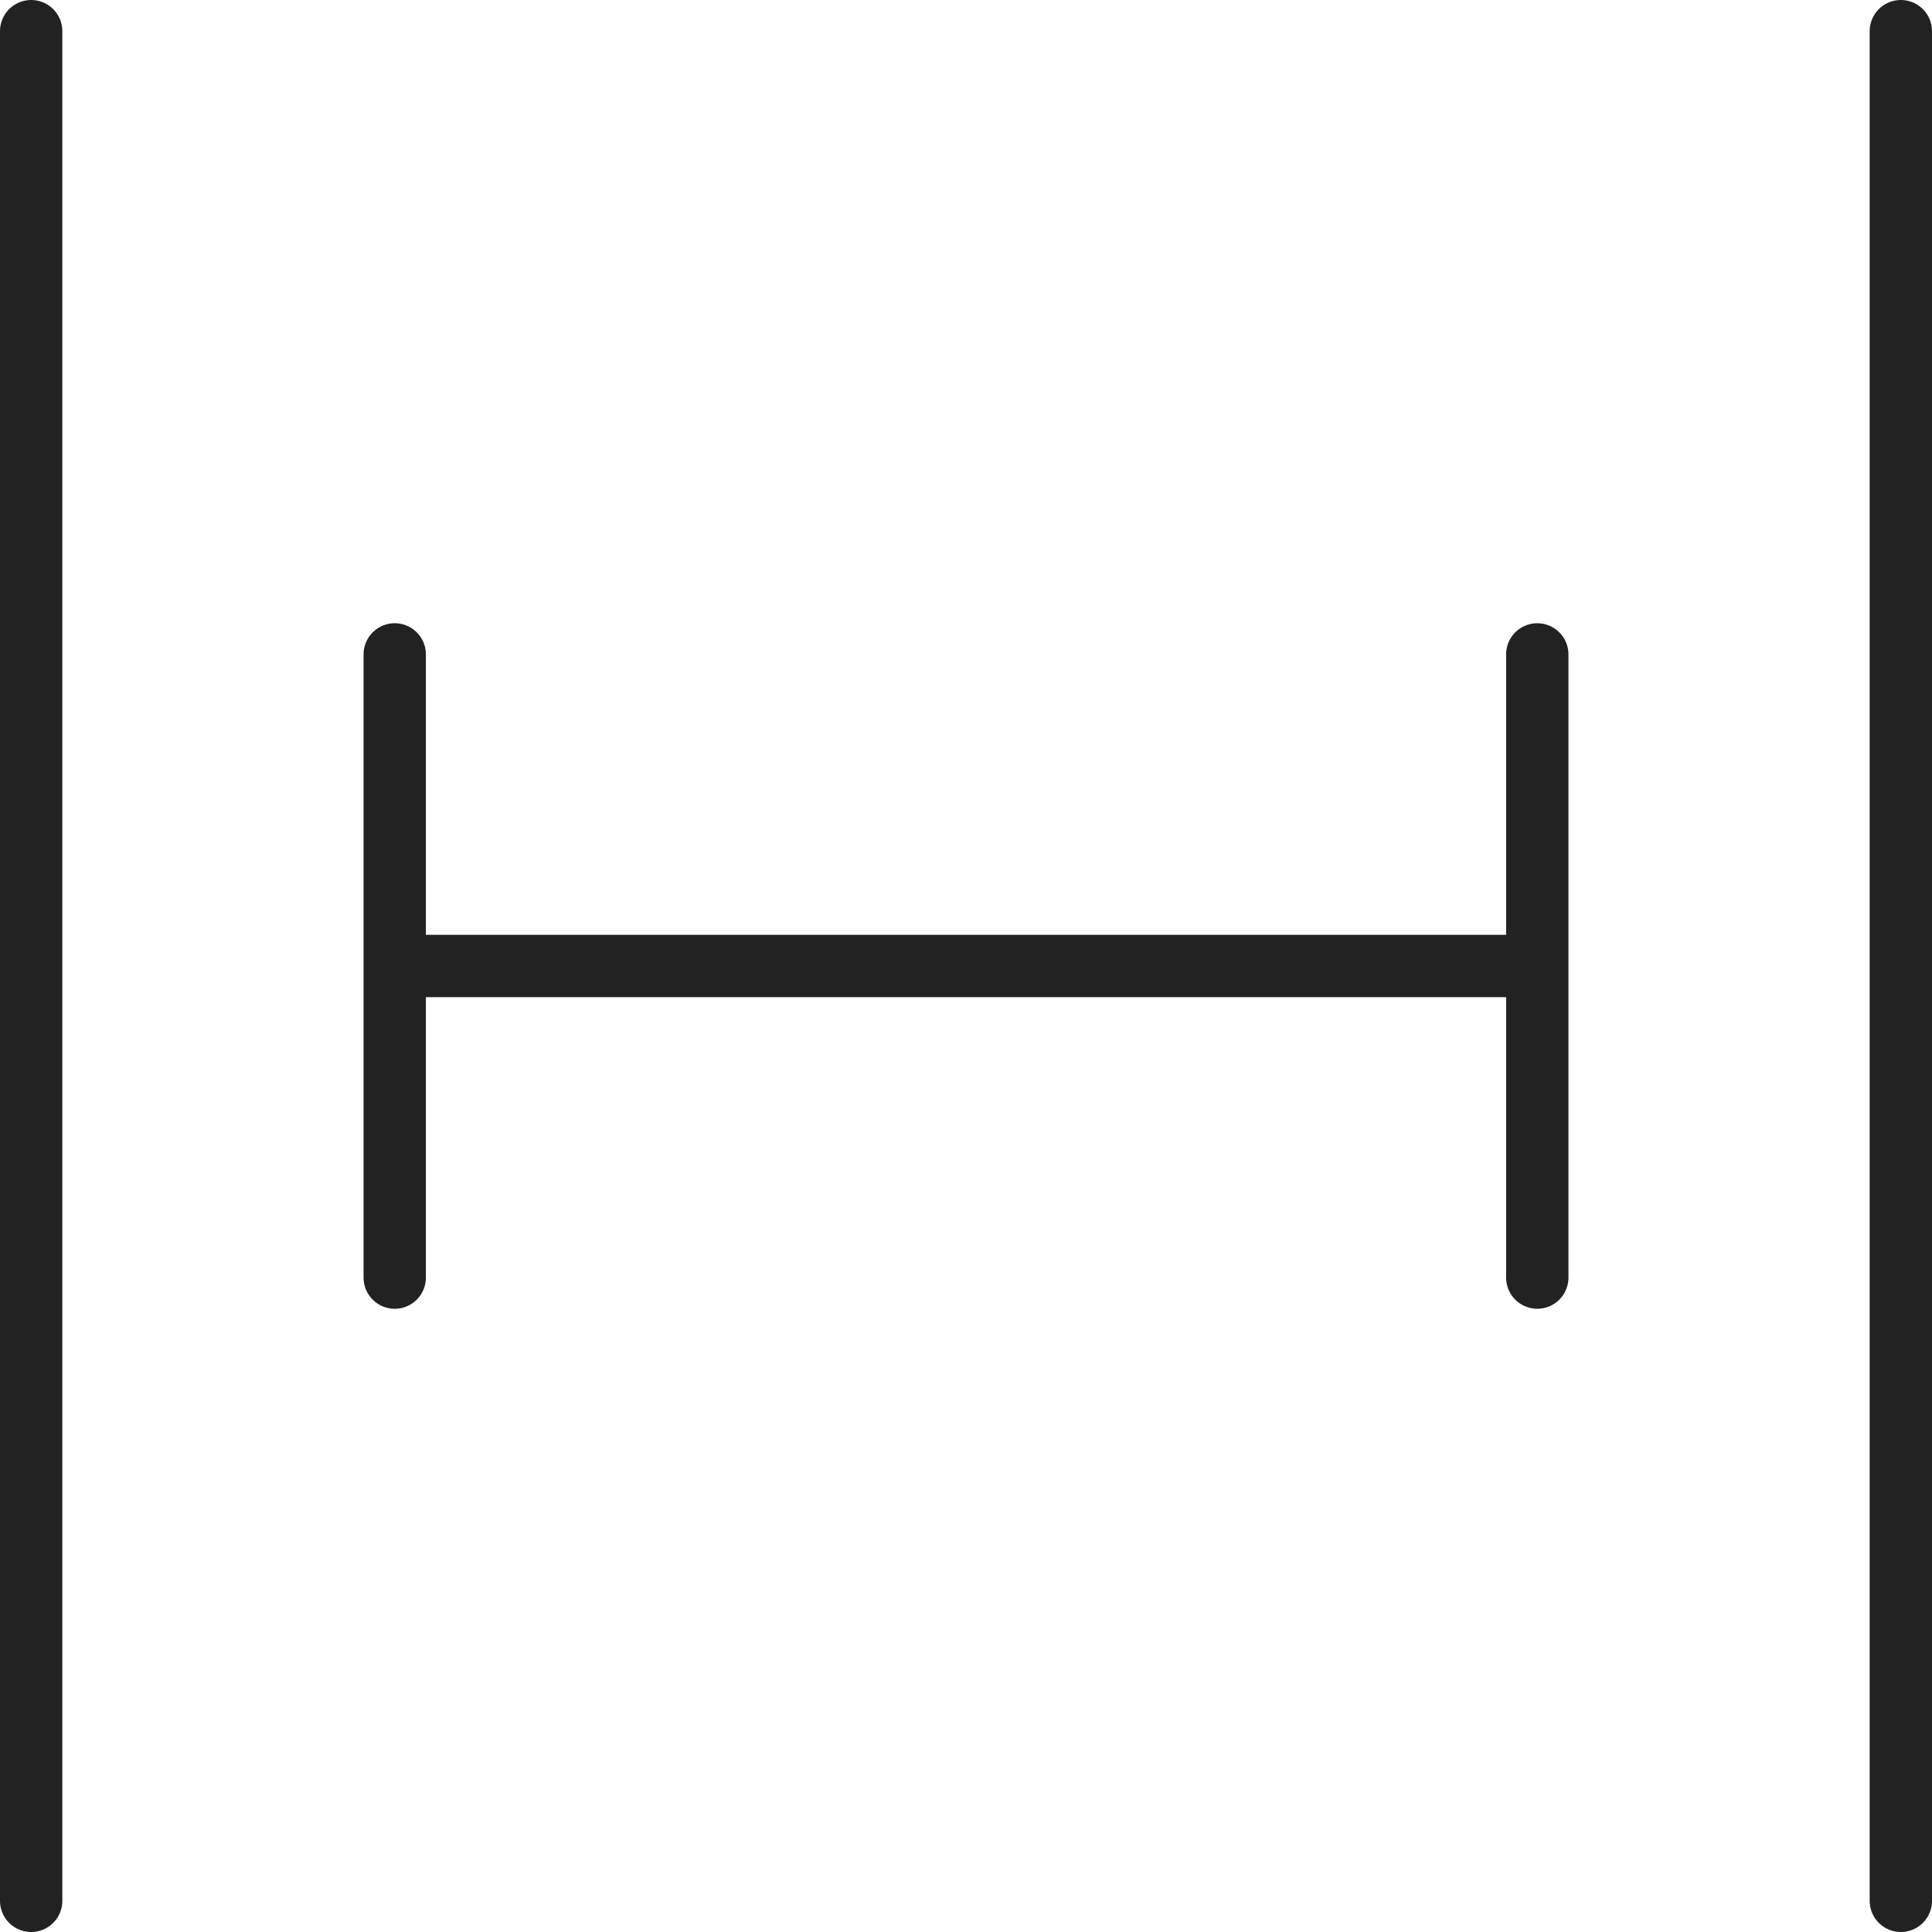 <svg width="62" height="62" viewBox="0 0 62 62" fill="none" xmlns="http://www.w3.org/2000/svg">
<path d="M61 61V1M1 61V1M12.667 31H49.333M49.333 41L49.333 21M12.667 41L12.667 21" stroke="#222222" stroke-width="2" stroke-linecap="round" stroke-linejoin="round"/>
</svg>
